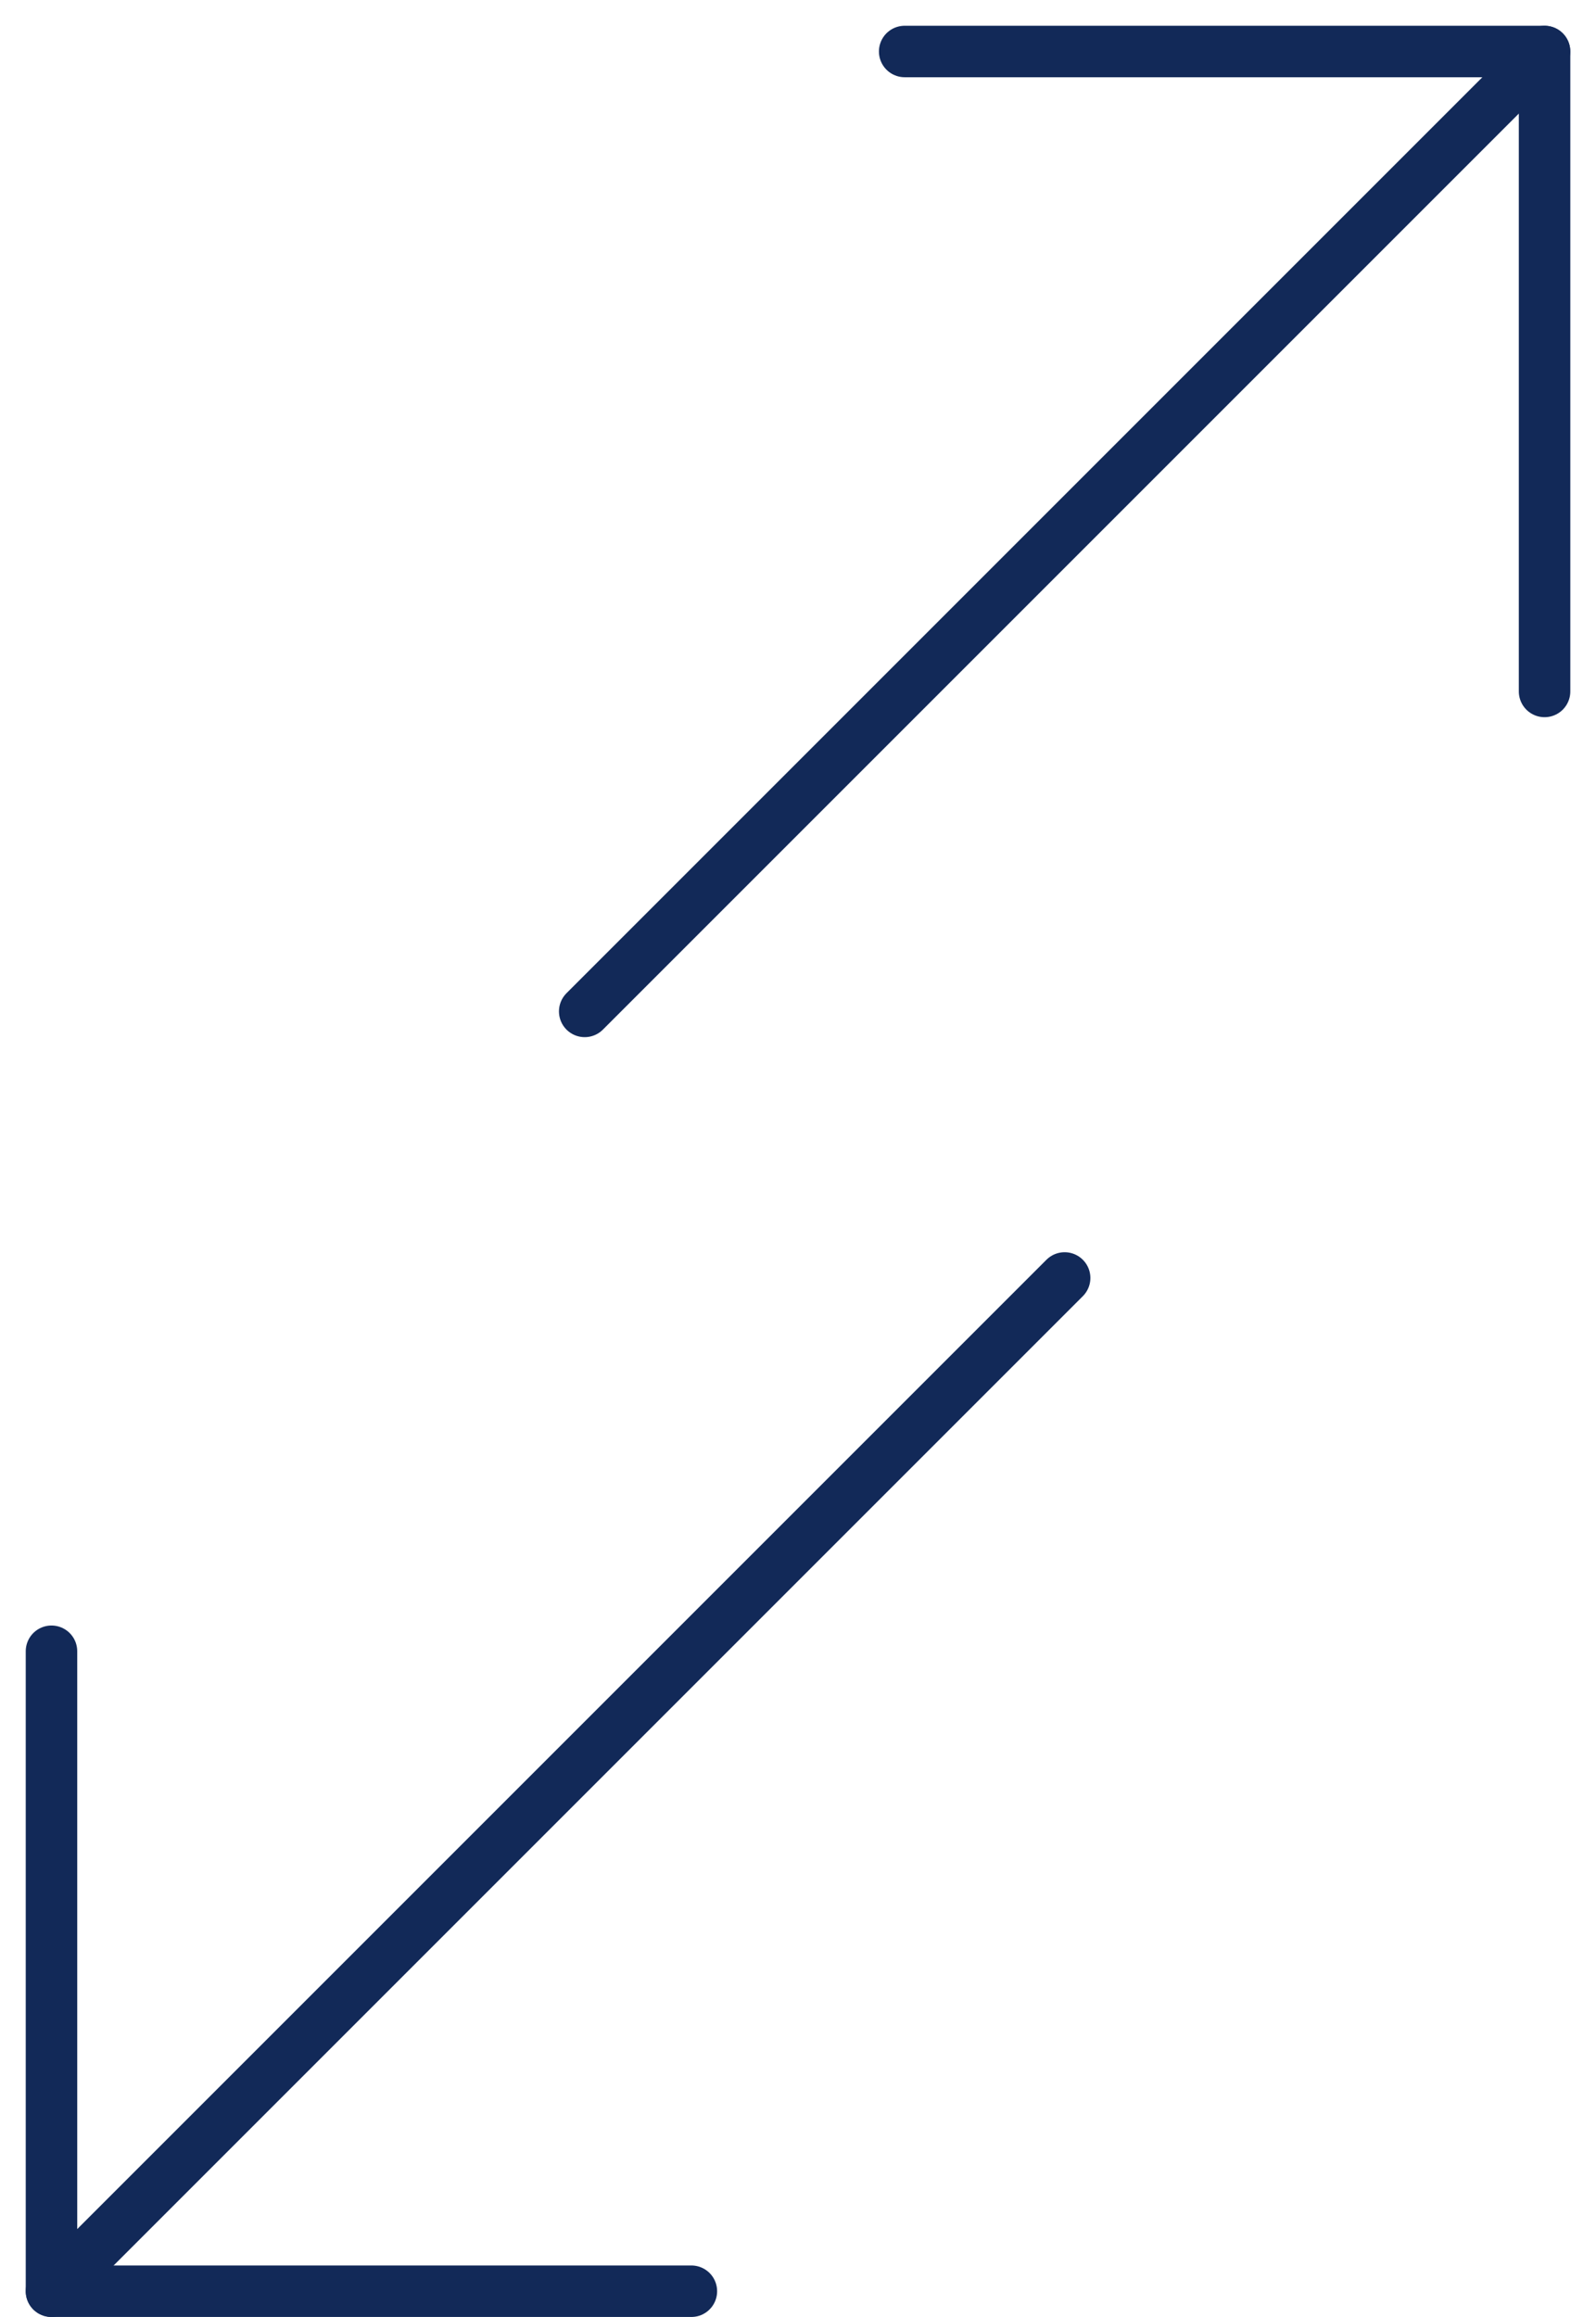 <svg width="31" height="45" viewBox="0 0 31 45" fill="none" xmlns="http://www.w3.org/2000/svg">
<path d="M30 1L11.357 19.643" stroke="#122958" stroke-linecap="round" stroke-linejoin="round"/>
<path d="M20.679 24.82L1 44.499" stroke="#122958" stroke-linecap="round" stroke-linejoin="round"/>
<path d="M30.001 13.429V1H17.572" stroke="#122958" stroke-linecap="round" stroke-linejoin="round"/>
<path d="M13.429 44.499H1V32.07" stroke="#122958" stroke-linecap="round" stroke-linejoin="round"/>
</svg>
